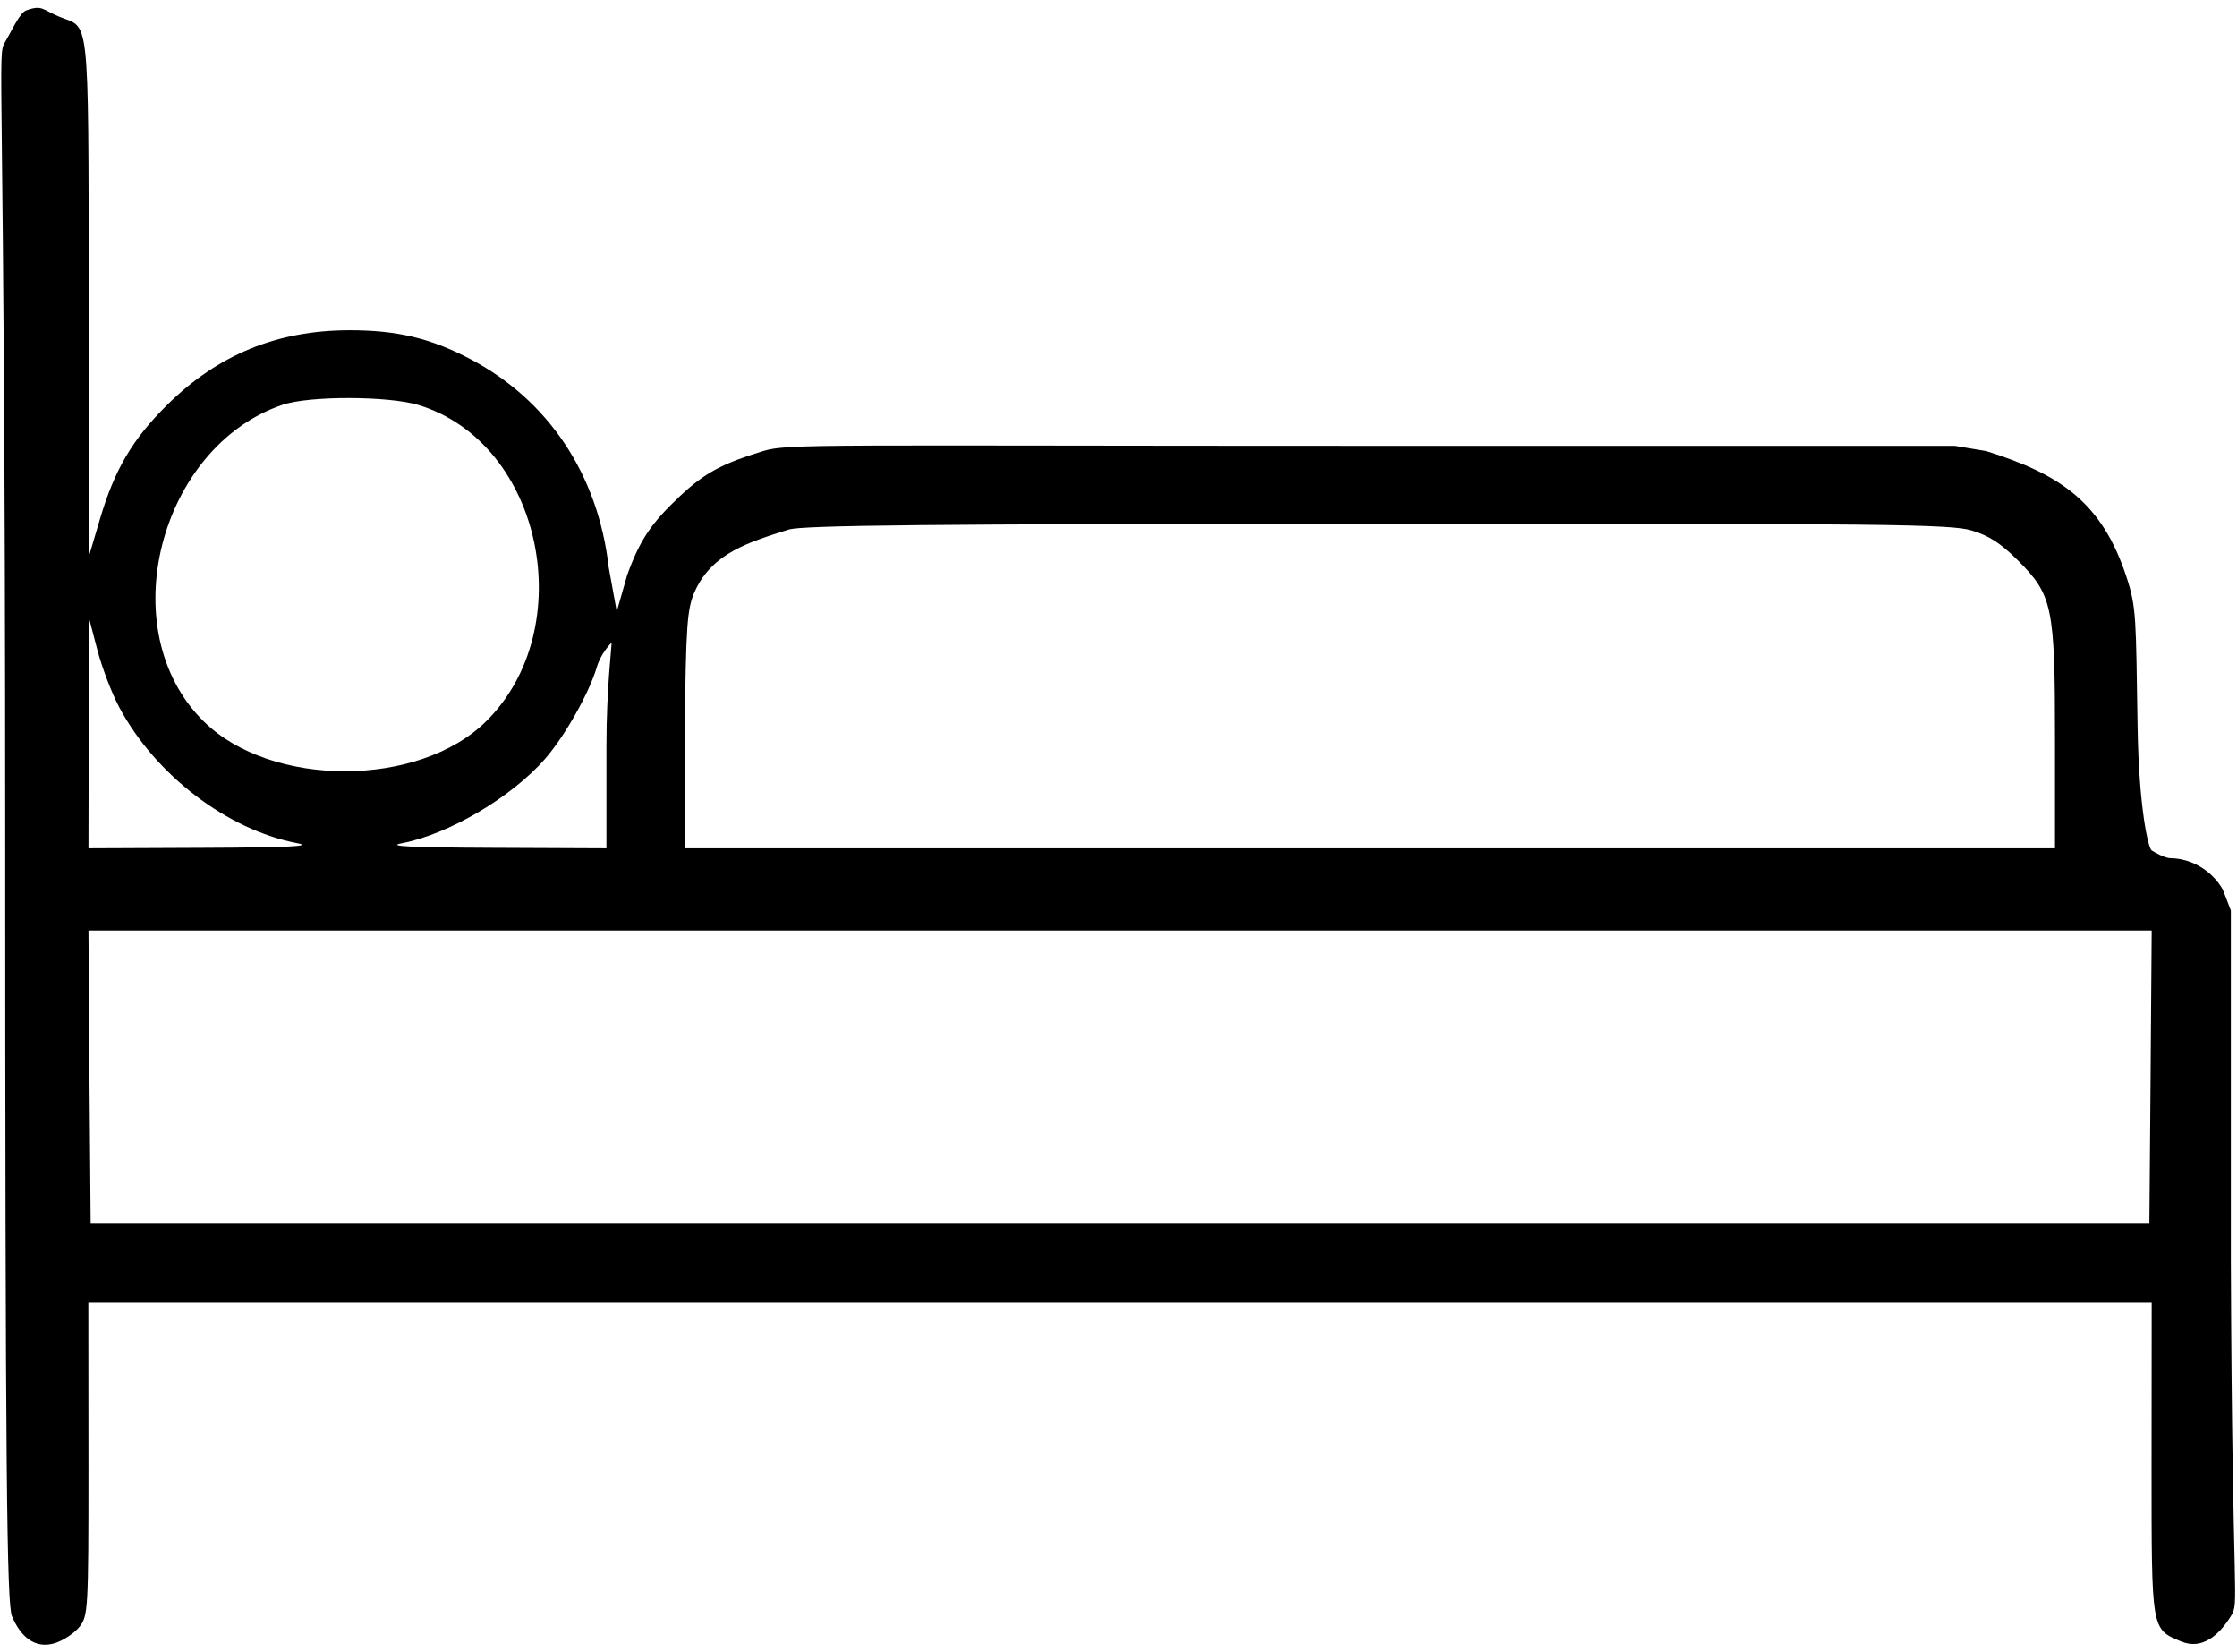 <?xml version="1.0" encoding="UTF-8"?> <svg xmlns="http://www.w3.org/2000/svg" width="214" height="158" viewBox="0 0 214 158" fill="none"> <path fill-rule="evenodd" clip-rule="evenodd" d="M2.495 1C1.868 1.229 0.971 3.238 0.5 4C-0.353 5.379 0.5 4.755 0.5 79.089C0.5 141.492 0.66 153.431 1.144 154.589C1.957 156.533 3.348 157.797 5.322 157.145C6.119 156.883 7.151 156.183 7.616 155.592C8.427 154.561 8.463 153.917 8.463 140.295L8.451 124.589H107.144H205.838L205.826 140.258C205.826 156.021 205.79 155.81 208.646 157.003C210.623 157.829 212.249 156.471 213.412 154.589C214.272 153.197 213.526 153.84 213.412 120.589V87.089L212.644 85.089C211.568 83.211 209.572 82.101 207.644 82.089C207.082 82.085 206.101 81.513 205.838 81.344C205.505 81.13 204.619 77.287 204.491 69.589C204.316 59.102 204.406 58.152 203.412 55.145C201.085 48.102 197.174 45.384 190 43.145L187 42.645H159.5H131.738C78.715 42.645 75.375 42.413 73 43.145C69.226 44.31 67.489 45.146 65 47.5C62.347 50.01 61.245 51.561 60 55L59 58.5L58.228 54.253C57.224 45.424 52.476 38.281 45 34.353C41.204 32.358 37.999 31.592 33.448 31.592C26.549 31.592 20.852 33.921 15.991 38.73C12.664 42.023 10.961 44.915 9.56 49.656L8.507 53.218L8.486 28.089C8.461 0.603 8.553 2.805 5.644 1.589C4.049 0.922 4.041 0.435 2.495 1ZM40 38.73C51.962 42.355 55.483 60.144 46.5 69C40.046 75.363 25.939 75.363 19.485 69C10.624 60.264 15.274 42.736 27 38.73C29.651 37.824 37.234 37.891 40 38.73ZM188.595 50.733C190.26 51.227 191.399 51.964 193.046 53.61C196.355 56.919 196.588 58.045 196.588 70.721V81.142H131.674H65.5V70C65.633 59.891 65.698 58.233 66.5 56.5C68.162 52.91 71.584 51.875 75.44 50.656C76.757 50.239 88.926 50.118 131.738 50.096C180.387 50.071 186.602 50.141 188.595 50.733ZM11.398 67.634C14.856 74.121 21.728 79.372 28.437 80.653C29.977 80.947 27.678 81.061 19.485 81.095L8.463 81.142L8.486 70.12L8.509 59.097L9.312 62.161C9.753 63.847 10.692 66.31 11.398 67.634ZM58.013 71.274V81.142L47.2 81.095C39.14 81.061 36.914 80.948 38.458 80.653C42.924 79.8 48.925 76.264 52.134 72.594C54.014 70.445 56.362 66.289 57.09 63.821C57.483 62.494 58.443 61.5 58.5 61.5C58.557 61.5 58.013 65.847 58.013 71.274ZM205.727 103.713L205.616 117.046H107.144H8.673L8.562 103.713L8.463 89H58.013H83H107.5H156.5H182H205.838L205.727 103.713Z" fill="black"></path> </svg> 
